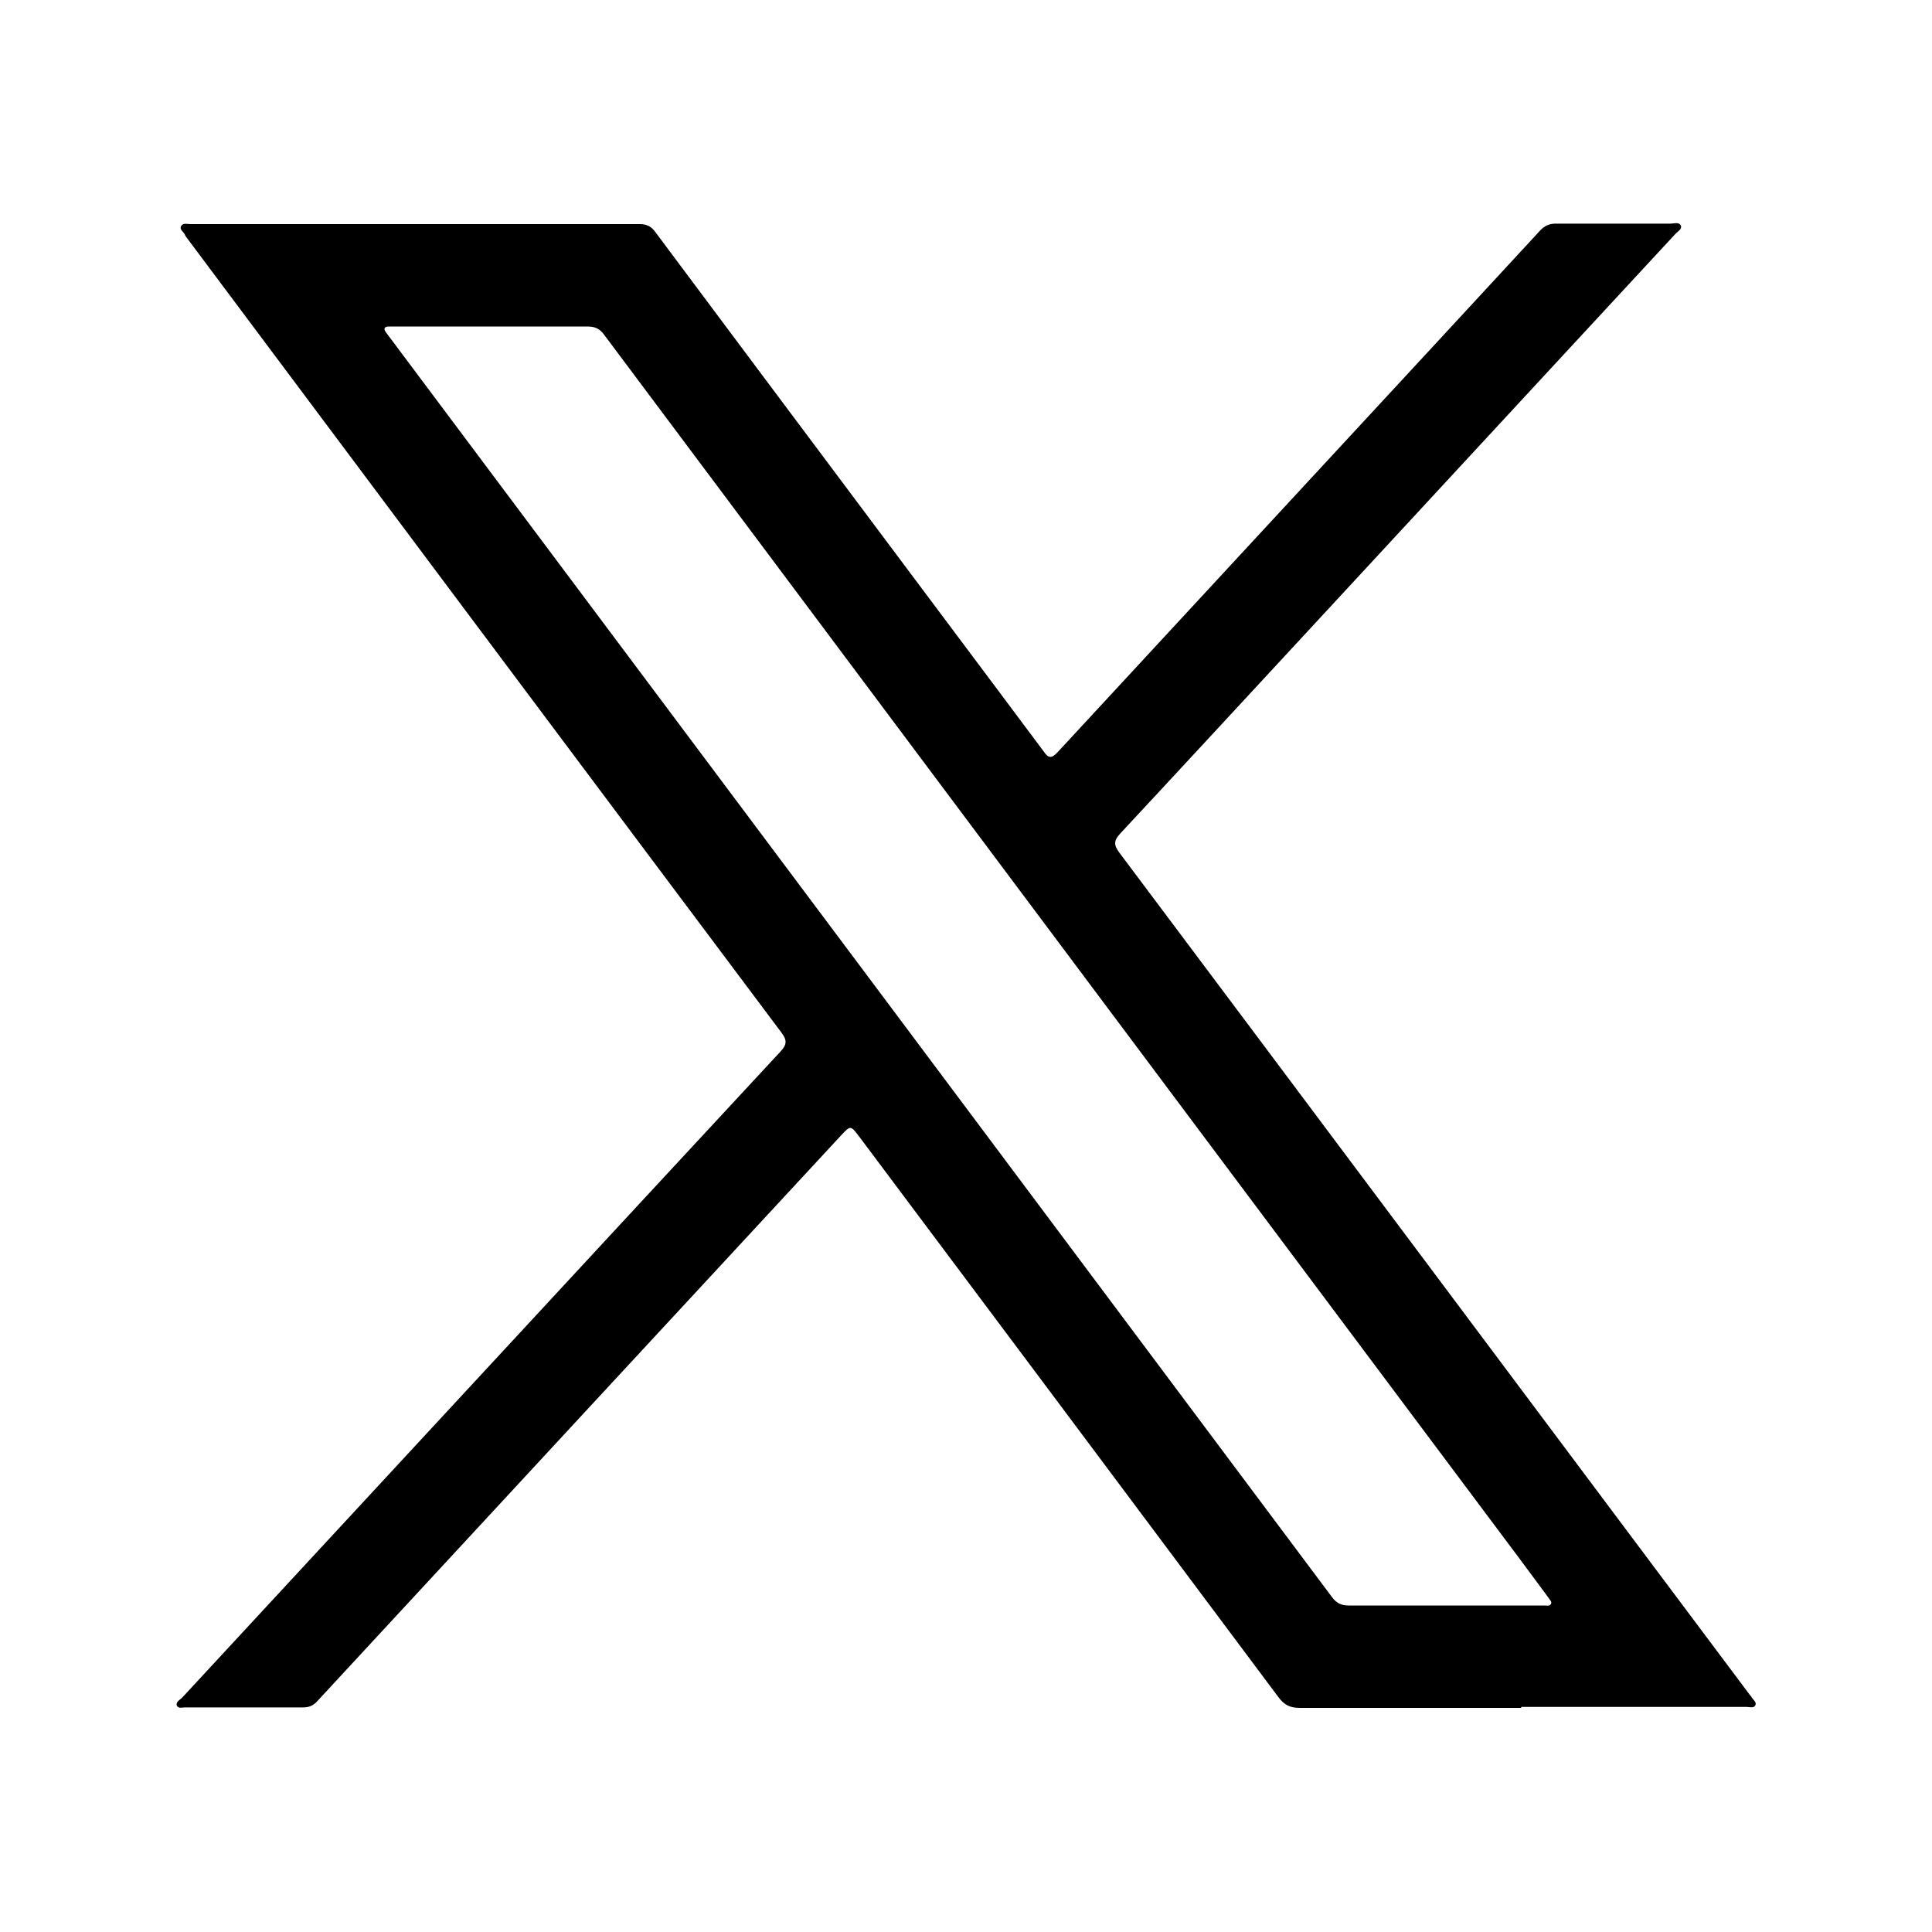 <?xml version="1.0" encoding="UTF-8"?><svg id="Capa_1" xmlns="http://www.w3.org/2000/svg" viewBox="0 0 40 40"><path d="m31.49,35.36c-1.53,0-3.05,0-4.58,0-.2,0-.32-.06-.44-.22-1.88-2.52-7.67-10.26-8.69-11.62-.17-.22-.17-.22-.36-.02-1.53,1.65-8.76,9.46-10.85,11.72-.08.09-.17.13-.29.13-.82,0-1.63,0-2.45,0-.06,0-.14.03-.17-.04-.02-.07.05-.11.1-.15,1.52-1.64,9.78-10.57,12.4-13.39.13-.14.14-.23.02-.39C13.6,17.94,5.38,6.95,3.85,4.9c0-.01-.02-.02-.02-.04-.03-.06-.12-.11-.08-.18.04-.07.13-.04.19-.04,2.18,0,8.38,0,9.3,0,.13,0,.22.03.31.14,2.34,3.14,7.72,10.32,8.06,10.78.1.15.17.14.29.01,1.8-1.95,8.46-9.14,9.98-10.79.09-.1.19-.15.33-.15.79,0,1.59,0,2.38,0,.07,0,.17-.04.21.04.03.07-.06.12-.11.17-2.43,2.62-10.08,10.9-11.49,12.41-.14.15-.15.24-.02.41,2.44,3.25,11.12,14.86,13.04,17.42.01.02.03.03.04.05.03.06.12.11.08.18-.03.06-.12.03-.18.03-.82,0-1.65,0-2.47,0-.73,0-1.46,0-2.19,0Zm-1.58-2.12h0c.69,0,1.38,0,2.06,0,.05,0,.11.02.14-.03.03-.05-.03-.09-.05-.13-.19-.26-.38-.51-.57-.77-2.16-2.89-16.69-22.31-18.99-25.39-.09-.12-.19-.16-.34-.16-1.33,0-2.67,0-4,0-.04,0-.07,0-.11,0-.1,0-.11.05-.06.12.03.04.06.08.09.12,1.35,1.8,17.88,23.9,19.5,26.07.09.12.19.17.34.17.67,0,1.33,0,2,0Z"/></svg>